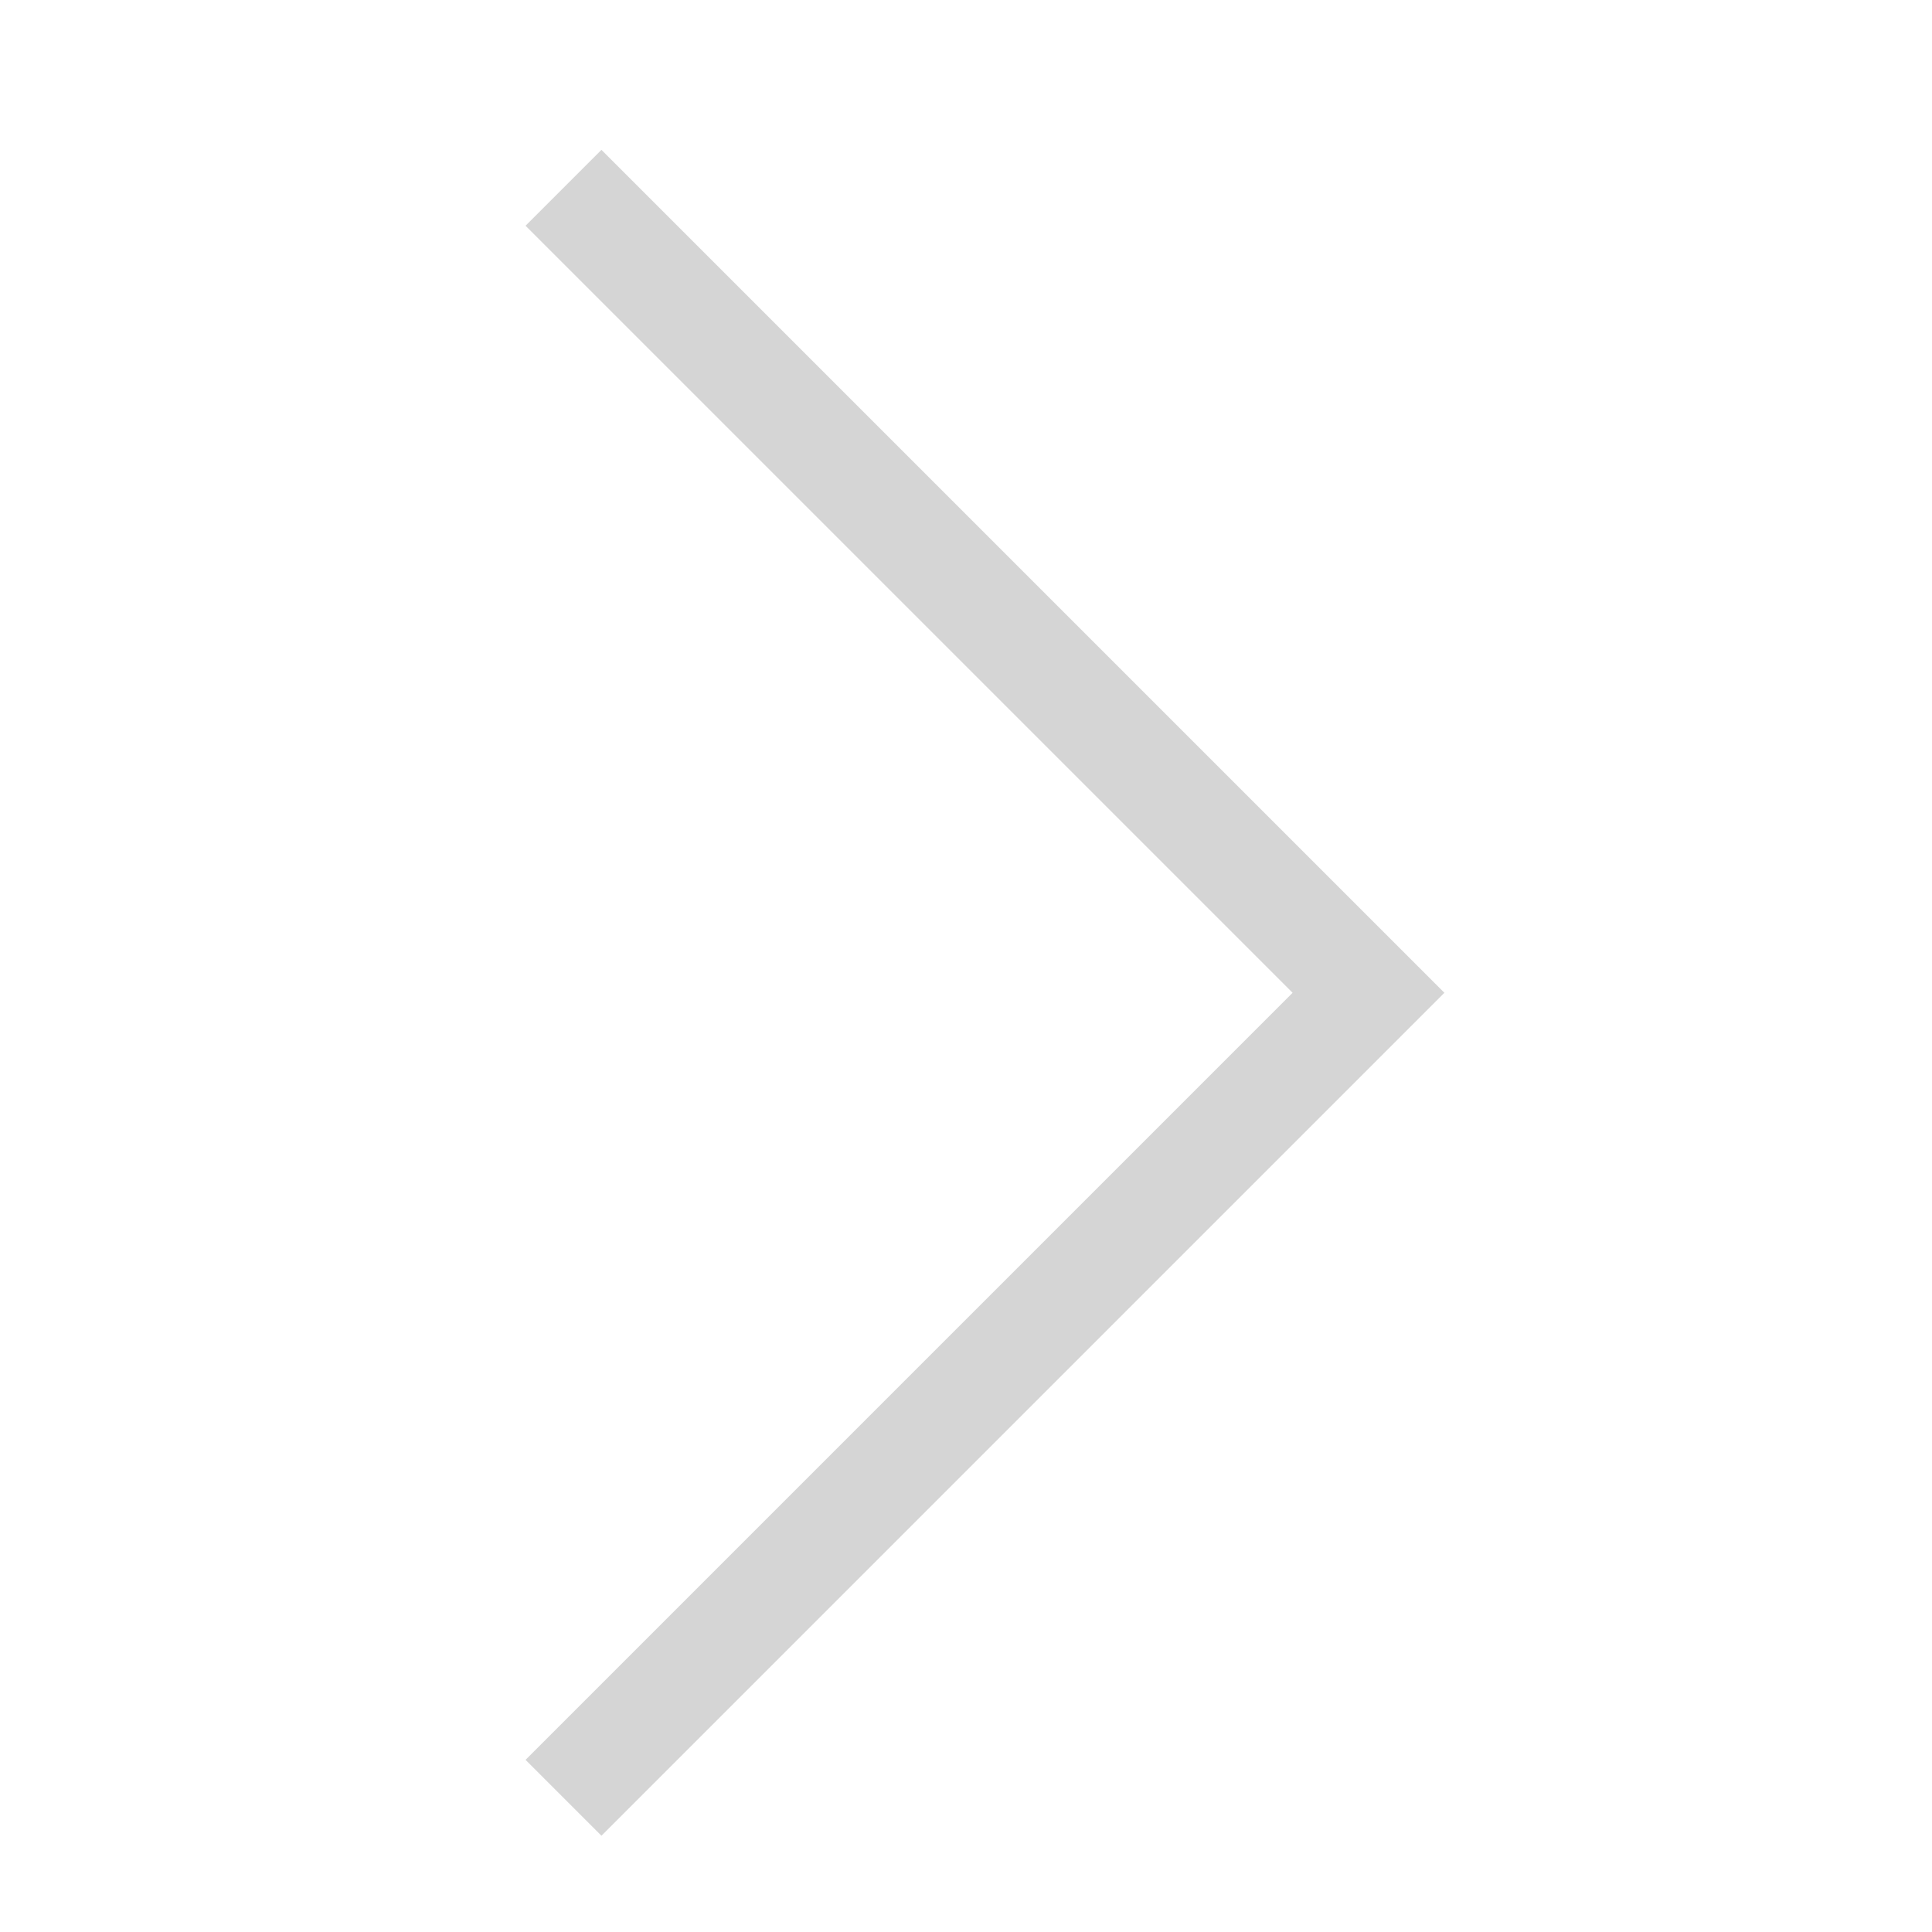<svg xmlns="http://www.w3.org/2000/svg" xmlns:xlink="http://www.w3.org/1999/xlink" width="36" height="36" viewBox="0 0 36 36">
  <defs>
    <clipPath id="clip-path">
      <rect id="Rectangle_765" data-name="Rectangle 765" width="36" height="36" transform="translate(-8622 -18478)" fill="#fff"/>
    </clipPath>
  </defs>
  <g id="ico_next_grey" transform="translate(8622 18477.999)" clip-path="url(#clip-path)">
    <path id="Path_2783" data-name="Path 2783" d="M150.5,9.9l15,15-15,15" transform="translate(-8762 -18484.4)" fill="none" stroke="#d5d5d5" stroke-miterlimit="10" stroke-width="2"/>
  </g>
</svg>
